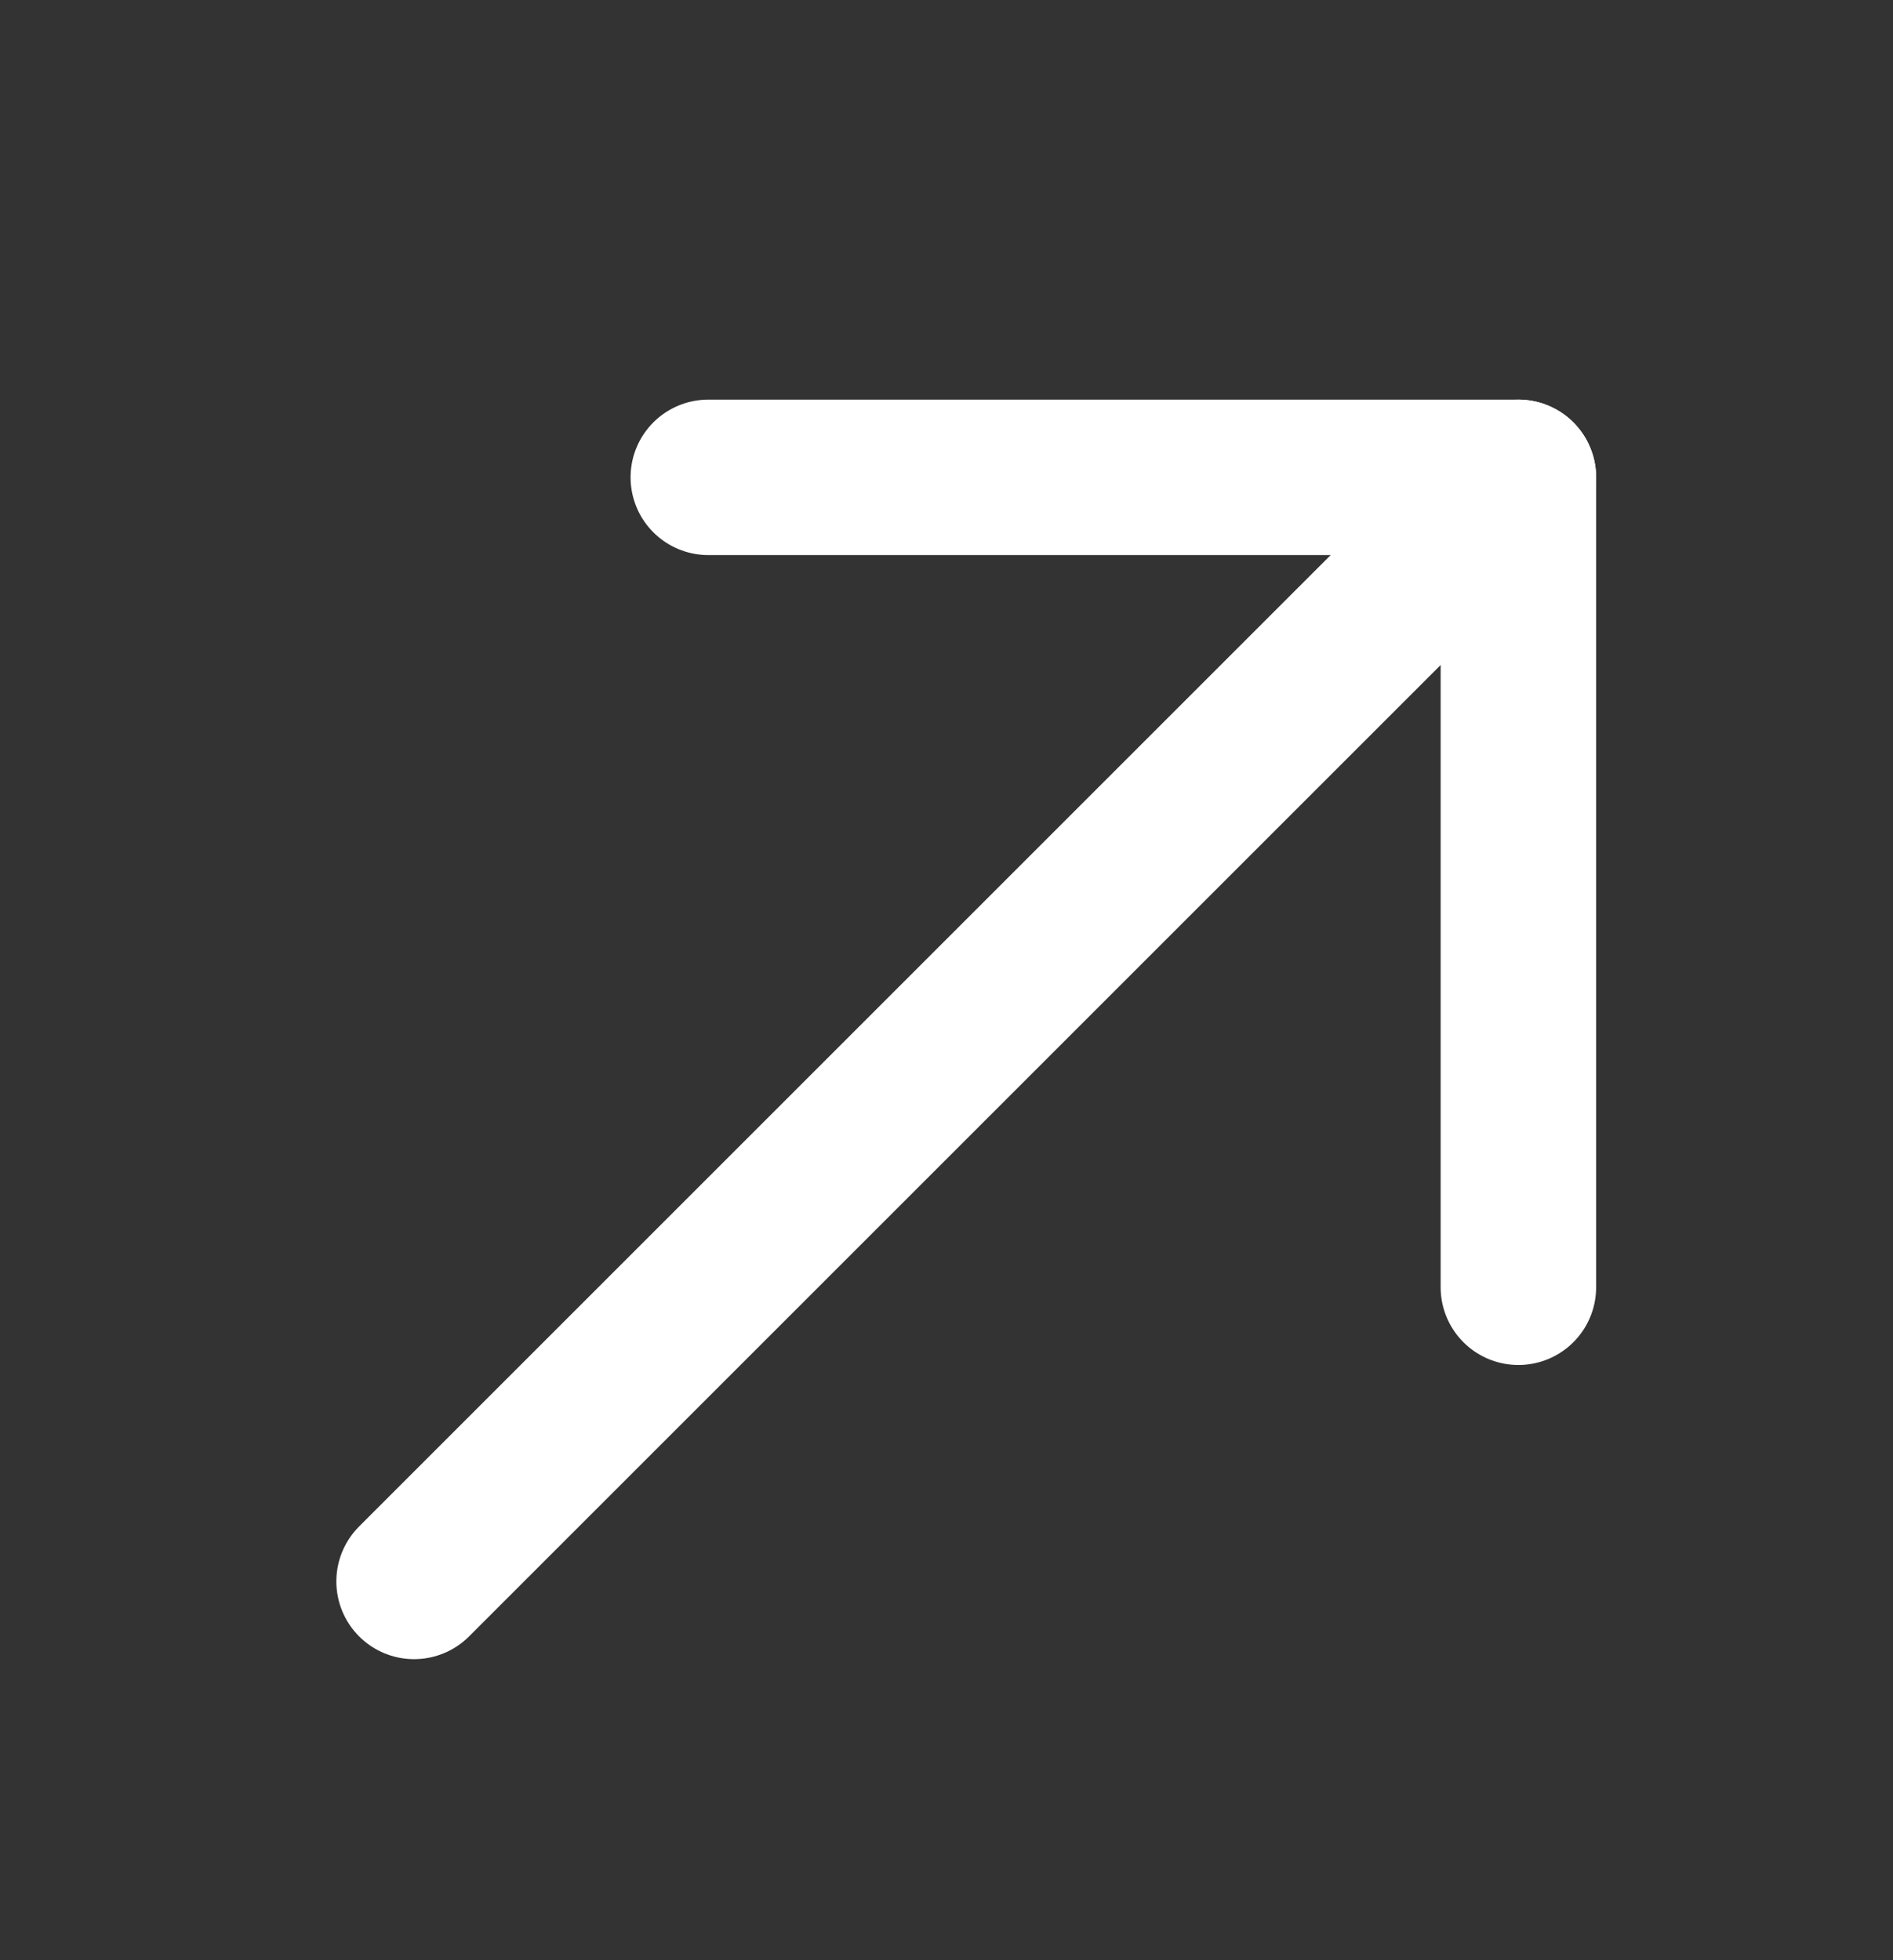 <svg width="28" height="29" viewBox="0 0 28 29" fill="none" xmlns="http://www.w3.org/2000/svg">
<rect x="0" y="0" width="28" height="29" fill="#333333" stroke="none"/>
<path d="M22.459 7.062L6.125 23.396" stroke="white" stroke-width="2.3" stroke-miterlimit="10" stroke-linecap="round" stroke-linejoin="round"/>
<path d="M22.459 19.044V7.062H10.477" stroke="white" stroke-width="2.3" stroke-miterlimit="10" stroke-linecap="round" stroke-linejoin="round"/>
</svg>
